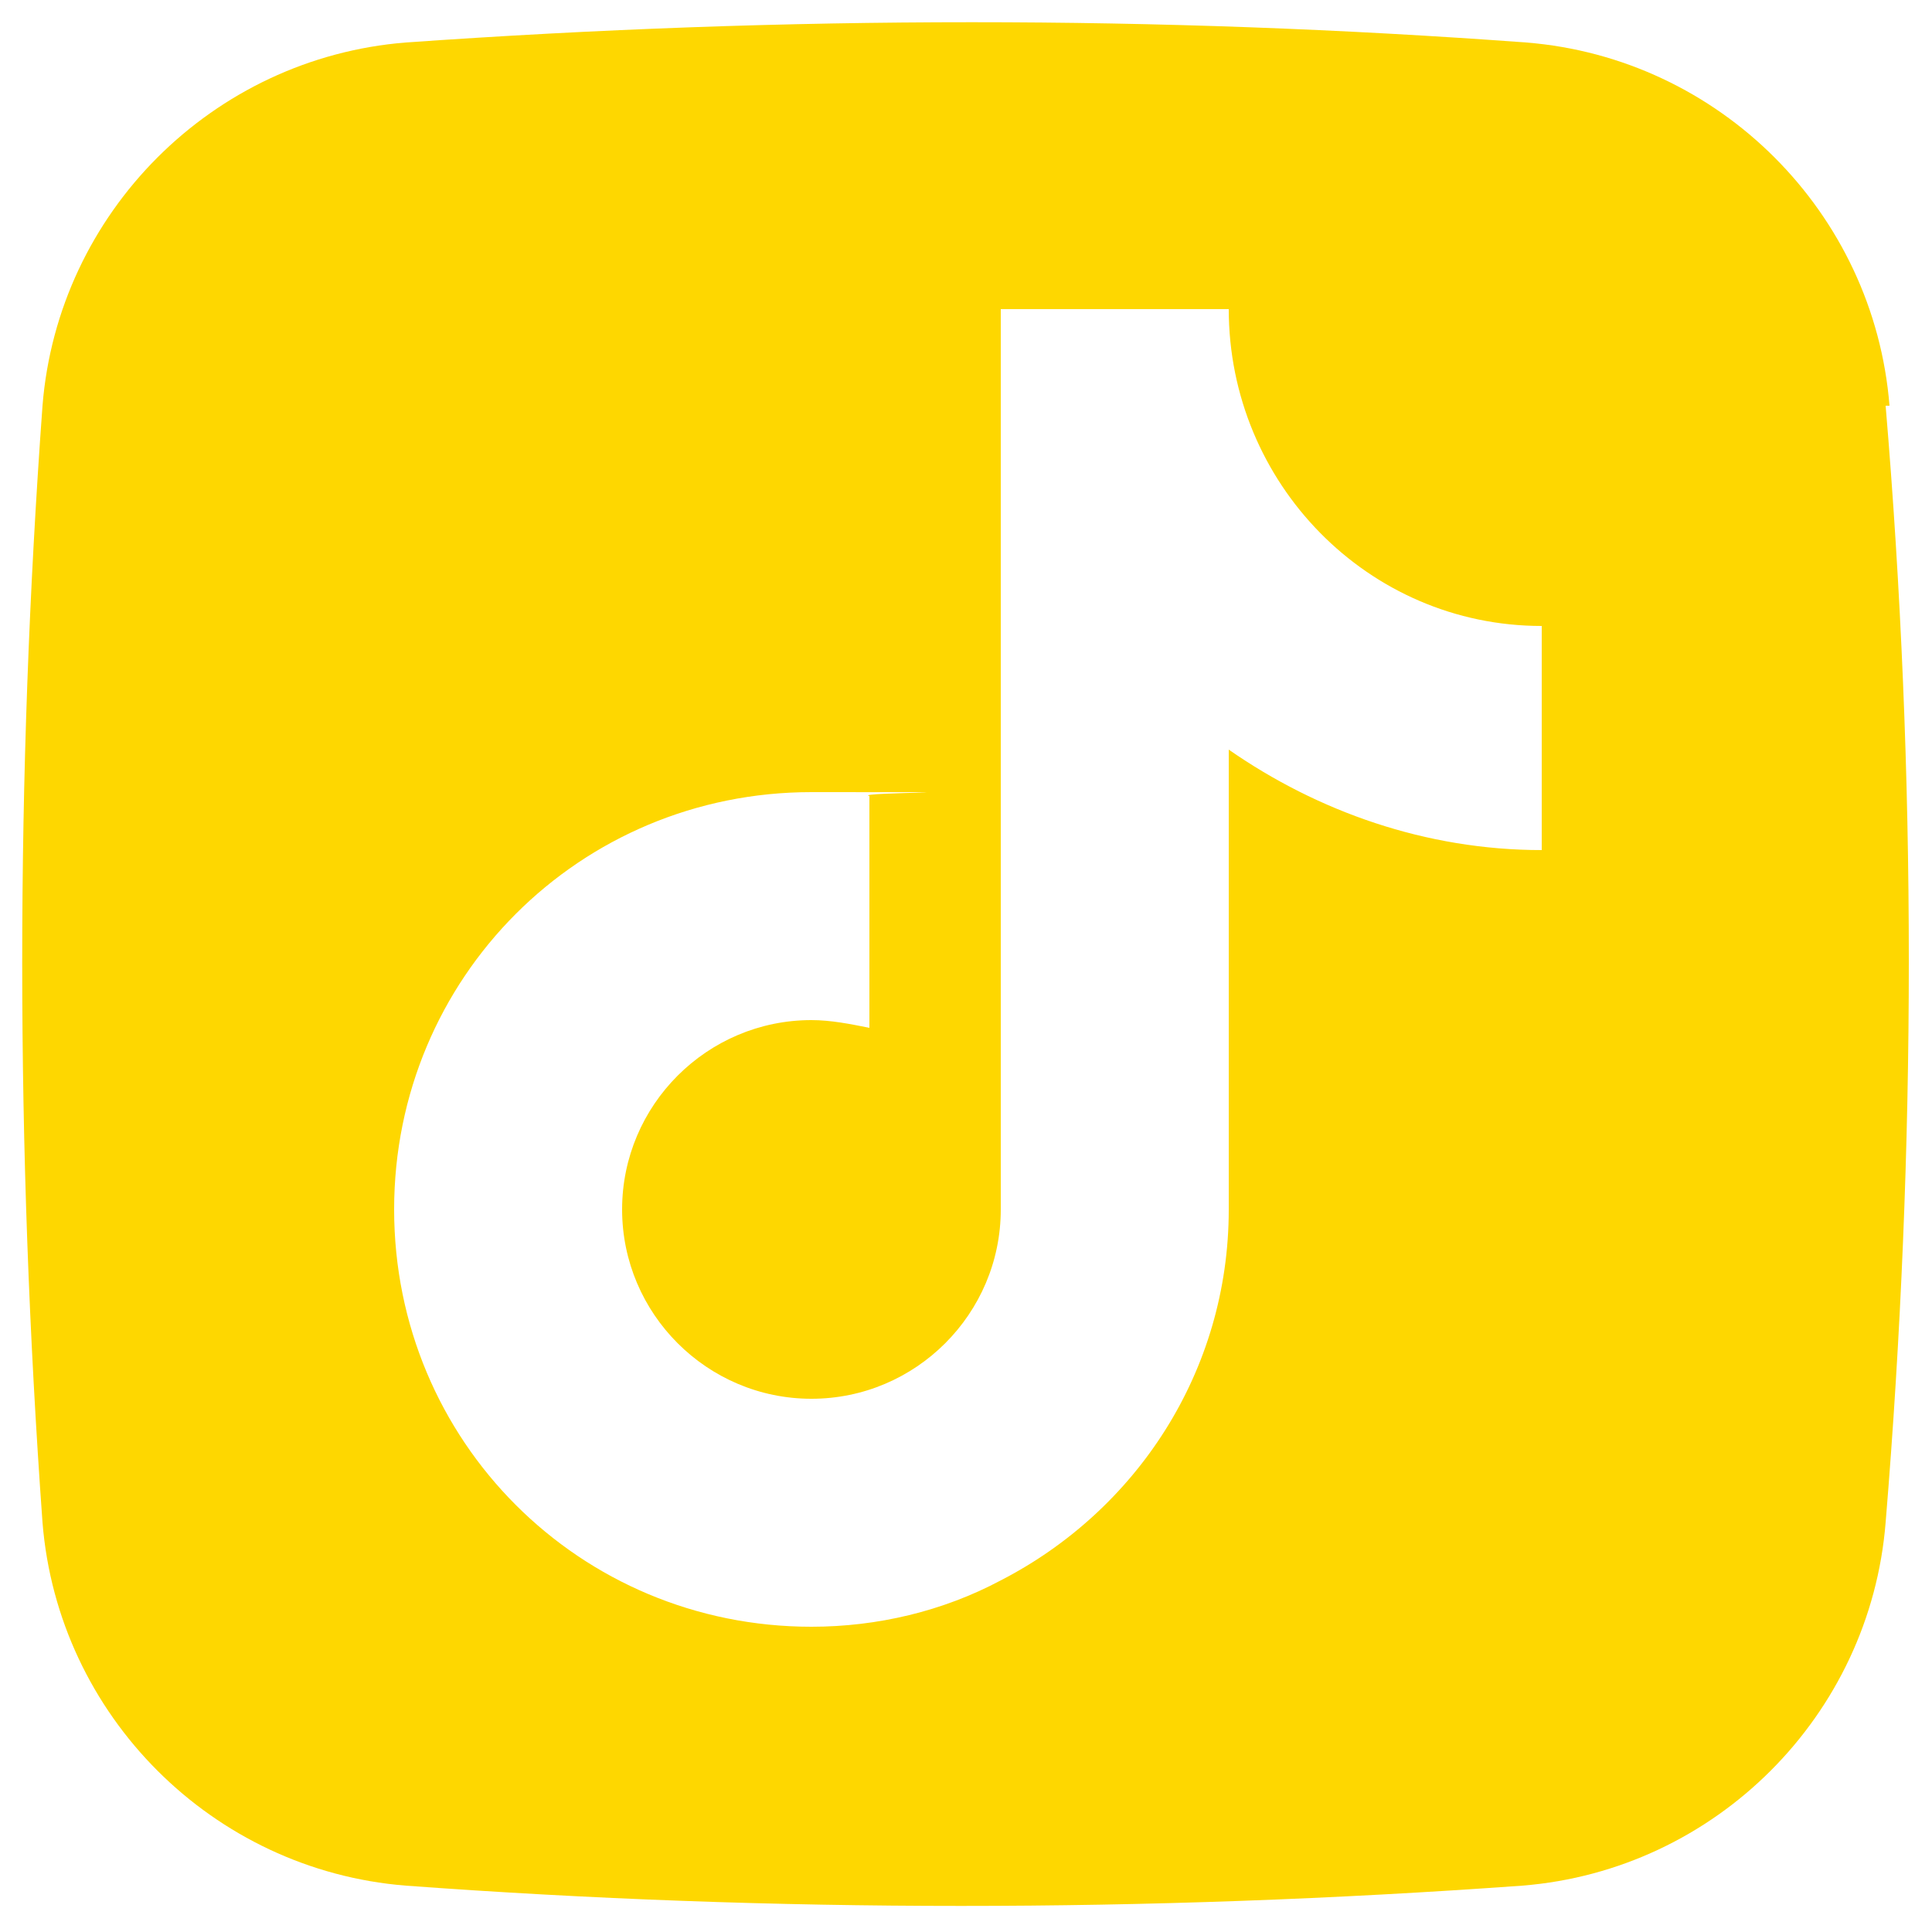 <svg xmlns="http://www.w3.org/2000/svg" viewBox="0 0 50 50" width="50" height="50"><defs><style>
      .cls-1 {
        fill: #fed700;
      }
    </style></defs><g><g id="Ebene_1"><path class="cls-1" d="M48.9,10.5c-.4-5-4.4-9-9.4-9.4-9.5-.7-19.1-.7-29,0C5.5,1.5,1.5,5.5,1.1,10.5c-.7,9.6-.7,19.2,0,28.9.4,5,4.4,9,9.4,9.4,9.5.7,19.2.7,28.9,0,5-.4,9-4.4,9.4-9.4.8-9.7.8-19.4,0-28.9ZM39.9,22c-3,0-5.8-1-8.1-2.6v11.9c0,4.2-2.4,7.8-5.9,9.6-1.5.8-3.2,1.2-4.9,1.2-6,0-10.8-4.8-10.8-10.8s4.8-10.8,10.8-10.8,1,0,1.5.1v6c-.5-.1-1-.2-1.5-.2-2.7,0-4.9,2.2-4.9,4.9s2.2,4.9,4.9,4.9,4.9-2.2,4.9-4.9V8h5.9c0,4.5,3.6,8.2,8.1,8.2v5.9Z"></path></g></g></svg>